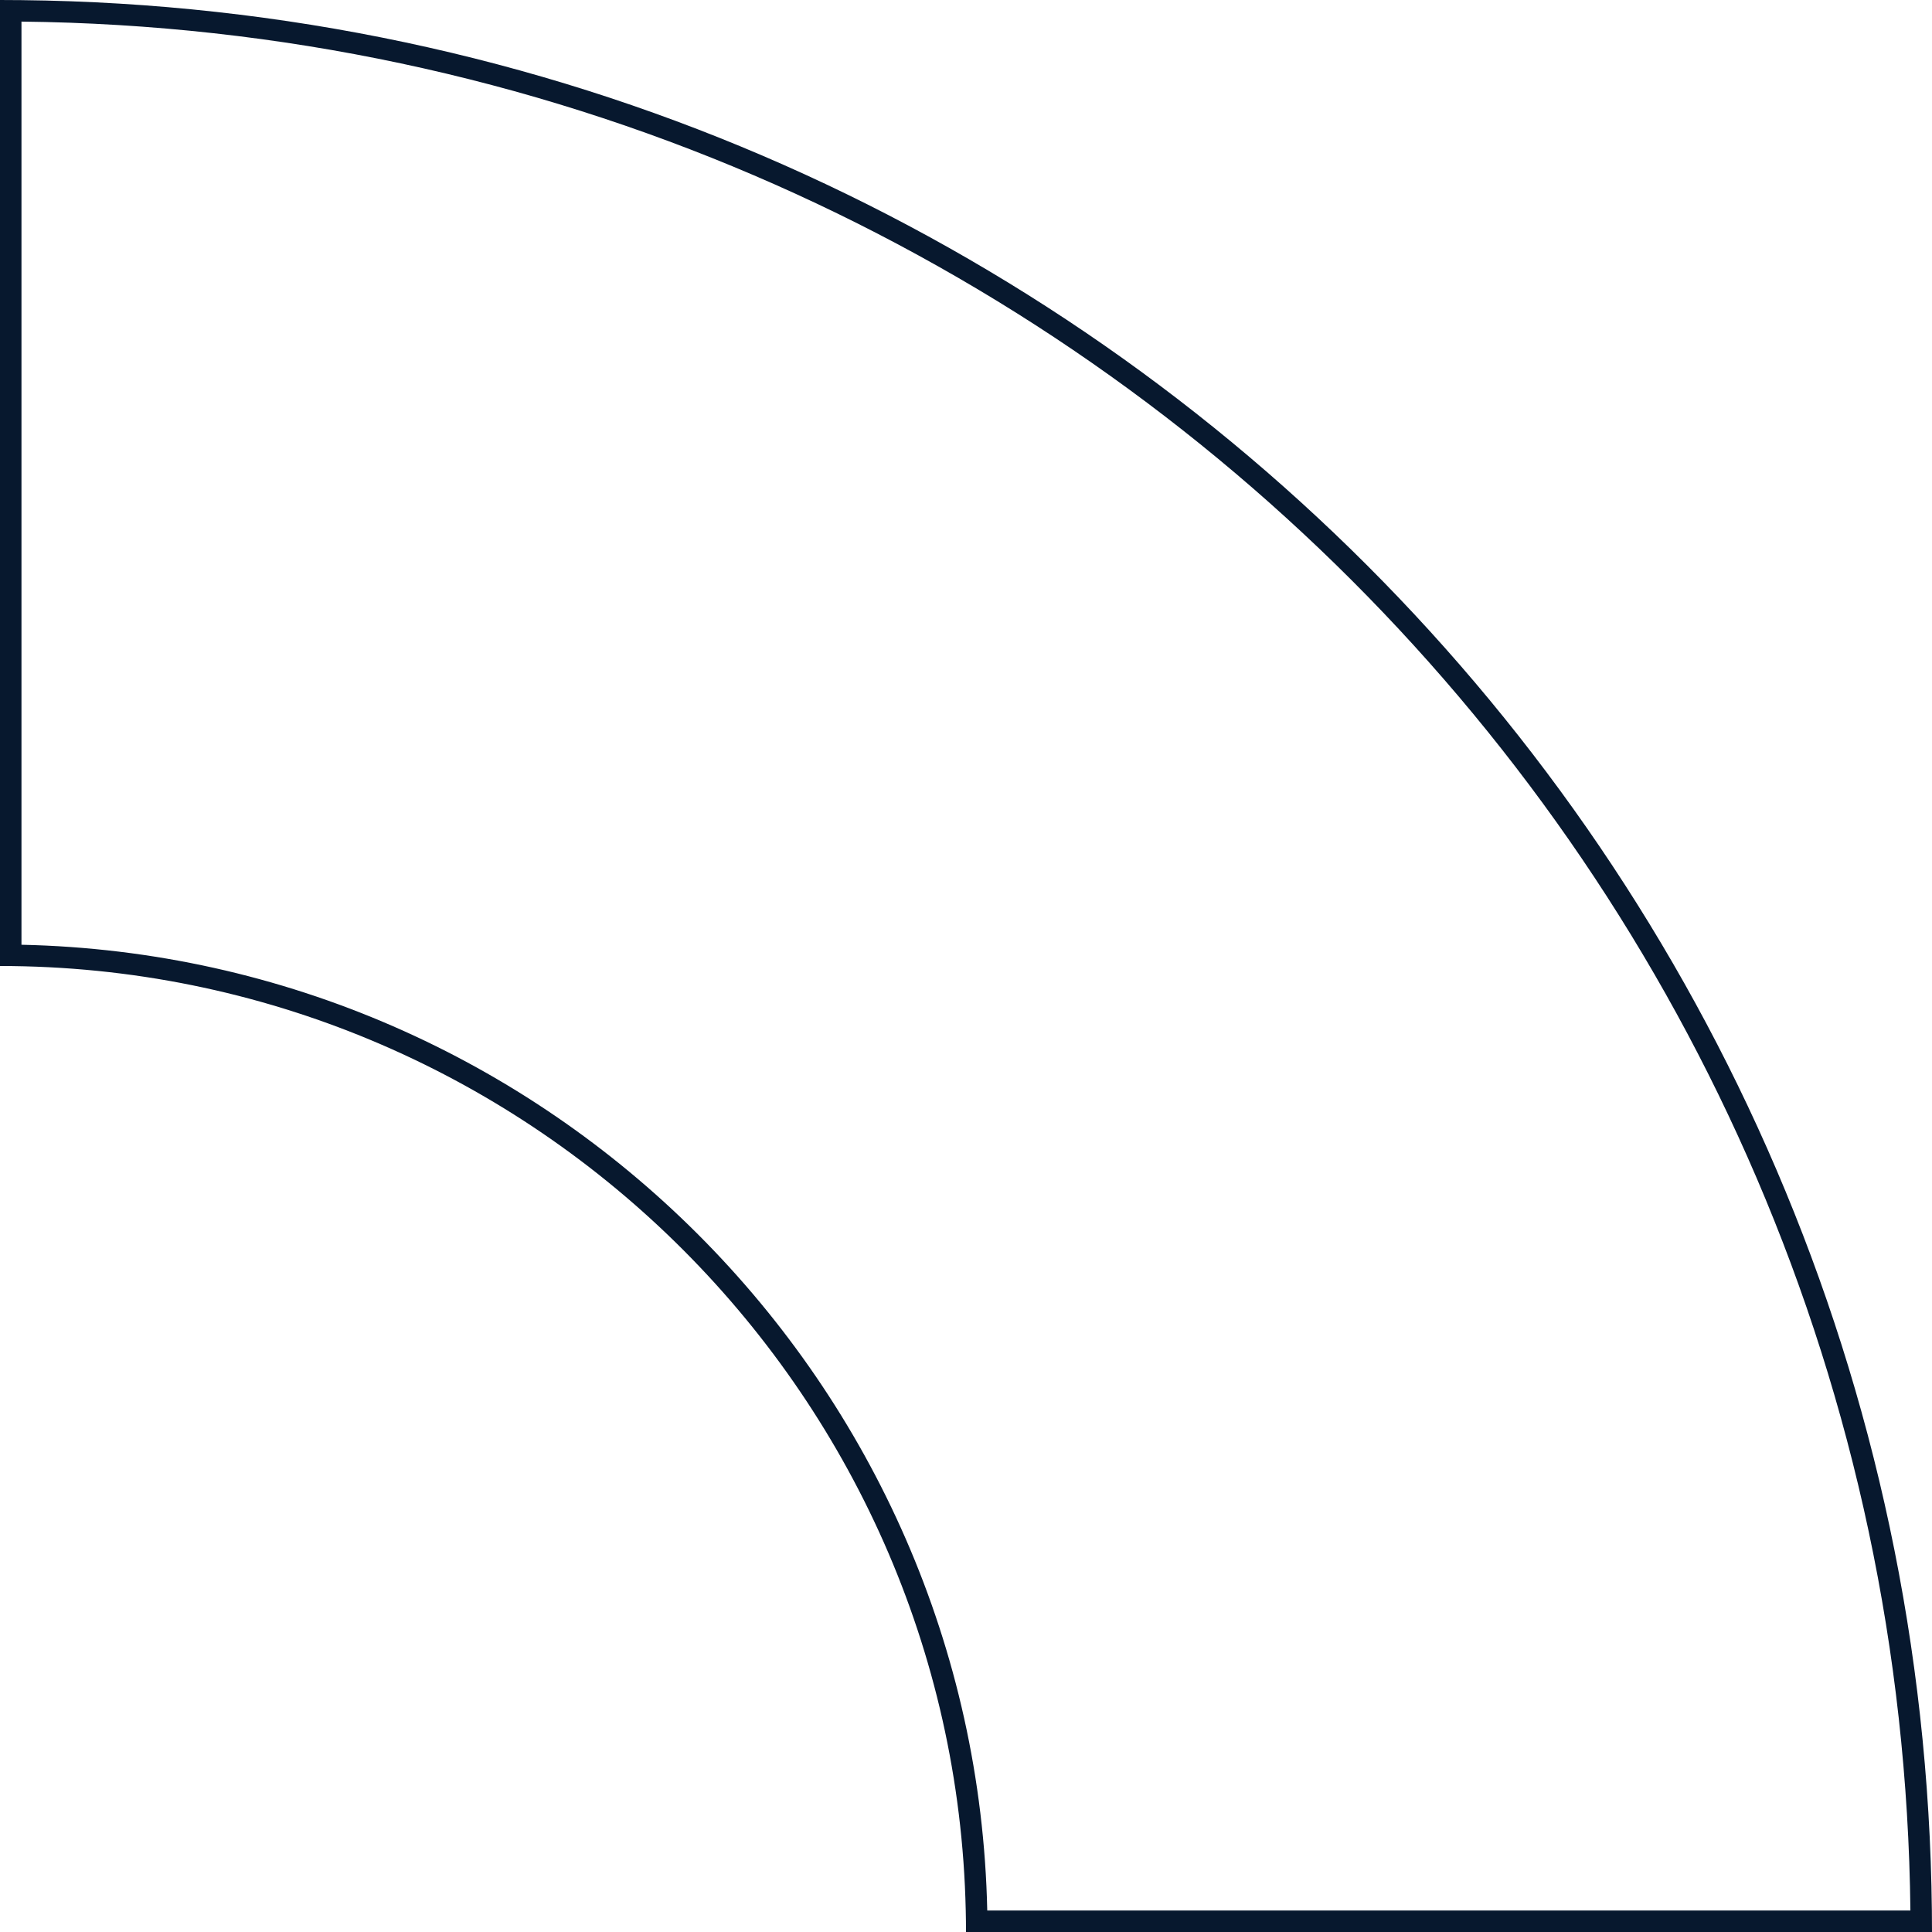 <?xml version="1.0" encoding="UTF-8"?> <svg xmlns="http://www.w3.org/2000/svg" width="45" height="45" viewBox="0 0 45 45" fill="none"> <path fill-rule="evenodd" clip-rule="evenodd" d="M44.997 44.5C44.999 44.666 45 44.833 45 45L22.5 45C22.5 44.833 22.498 44.666 22.494 44.5C22.227 32.33 12.233 22.5 -1.96701e-06 22.5L-3.93402e-06 3.93402e-06C0.167 3.91944e-06 0.334 0.001 0.5 0.003C25.002 0.268 44.732 19.998 44.997 44.5ZM0.5 0.503L0.5 22.005C12.78 22.269 22.731 32.22 22.995 44.5L44.497 44.5C44.232 20.274 24.726 0.768 0.5 0.503Z" fill="#07182E"></path> </svg> 